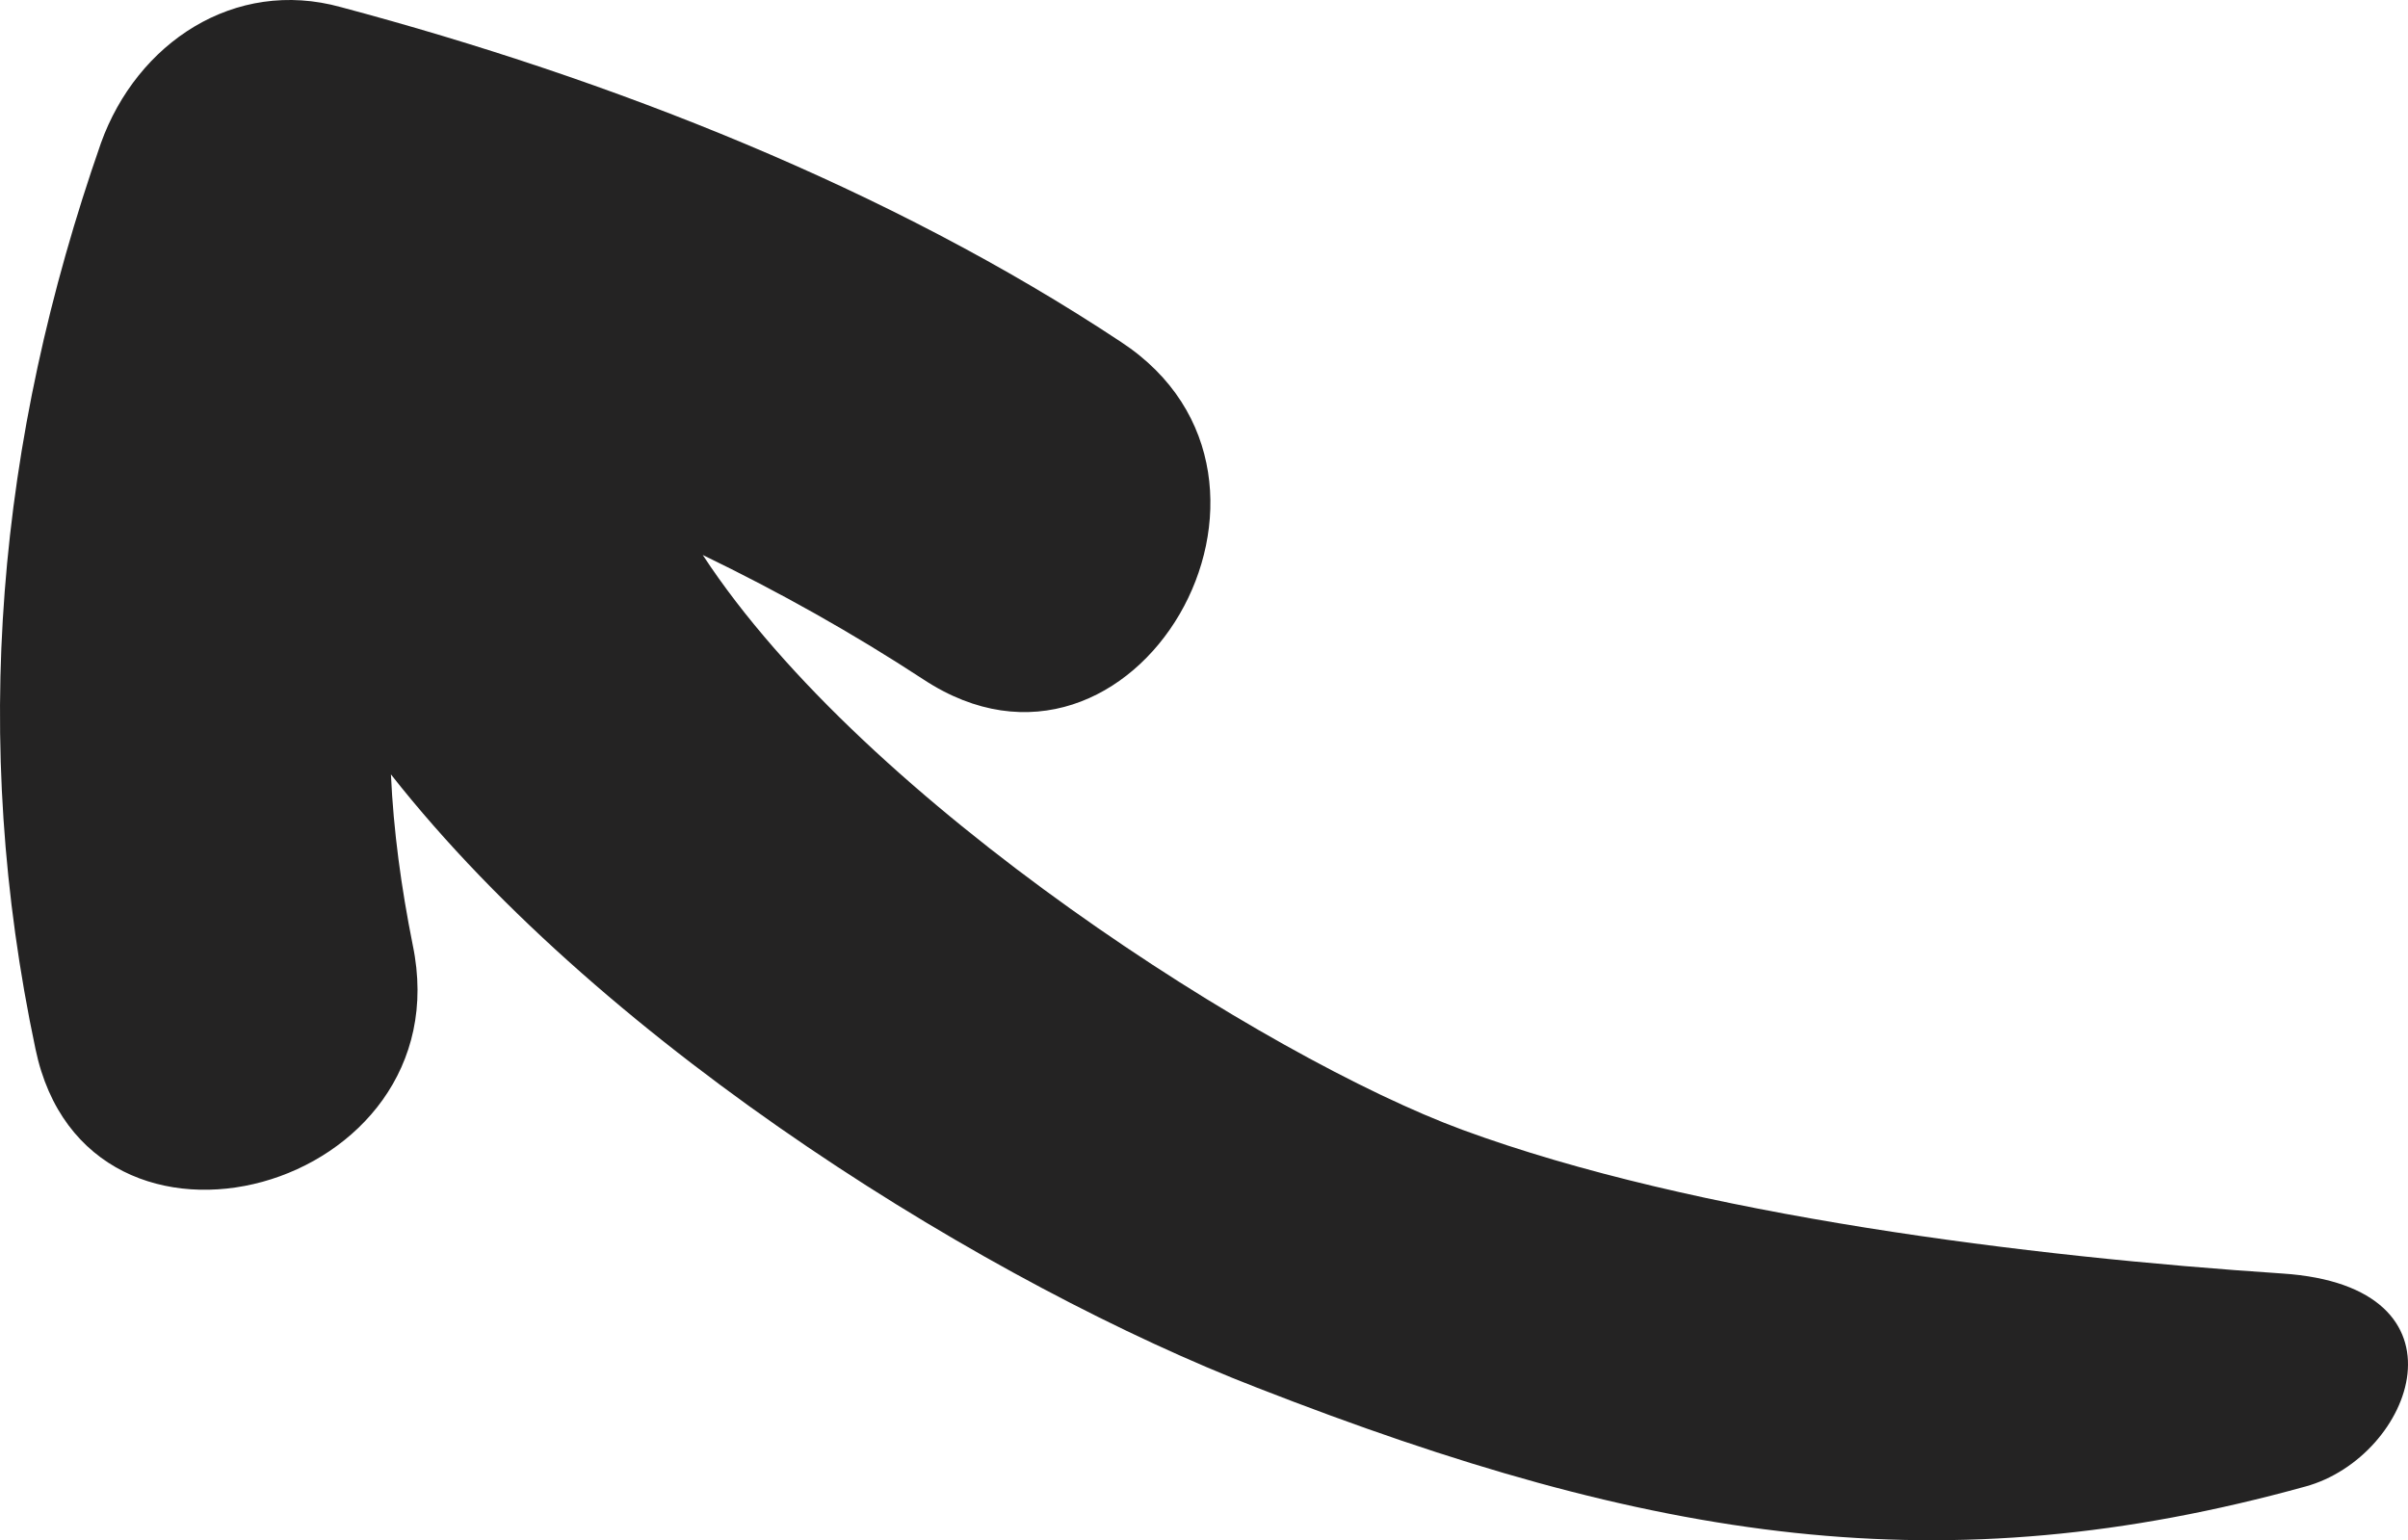 <svg height="120.042" width="187.655" aria-label="" aria-hidden="true" role="presentation" viewBox="6.135 39.945 187.655 120.042" xmlns="http://www.w3.org/2000/svg" data-bbox="6.135 39.945 187.655 120.042" preserveAspectRatio="none" xmlns:xlink="http://www.w3.org/1999/xlink">
    <g stroke-width="0px" fill="#242323" stroke="#5E97FF">
        <path stroke-width="0px" fill="#242323" stroke="#5E97FF" d="M185.8 155.8c-28.2 7.8-50.7 4.4-81.7-7.7-20.4-7.9-50.5-26.2-67.5-47.8.2 4.4.8 8.8 1.7 13.3 4 19.2-25.4 27.3-29.4 8.1-5.1-24.1-3-47.4 5.1-70.6 2.8-7.8 10.4-12.9 18.7-10.6 21 5.6 42.7 14.1 60.8 26.1 16.3 10.7 1 37.1-15.4 26.3-5.5-3.6-11.2-6.8-17.2-9.7 12.7 19.4 44 39.2 59.2 44.8 18.2 6.7 44.3 9.9 63.9 11.2 15.2 1 10.2 14.3 1.8 16.6z"></path>
    </g>
</svg>